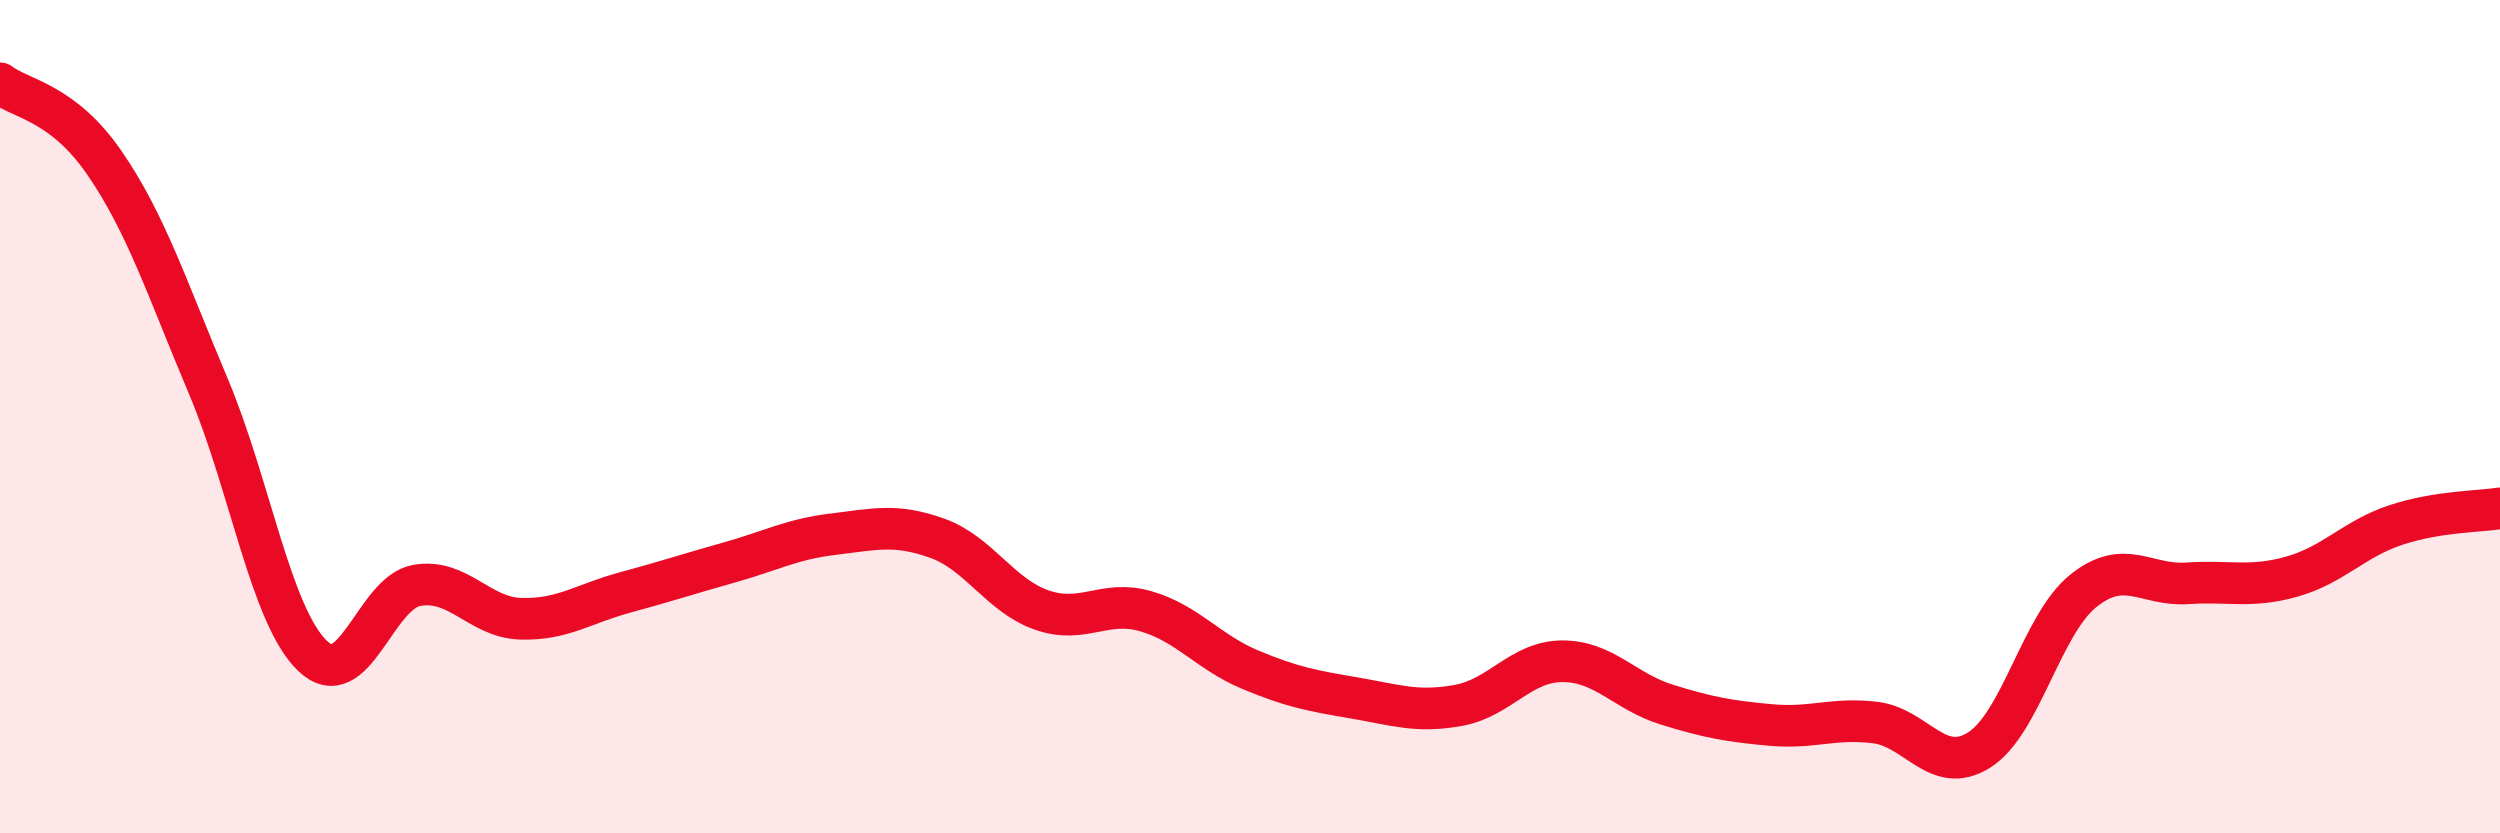 
    <svg width="60" height="20" viewBox="0 0 60 20" xmlns="http://www.w3.org/2000/svg">
      <path
        d="M 0,2 C 0.5,2.38 1.5,2.45 2.5,3.9 C 3.5,5.35 4,6.9 5,9.27 C 6,11.64 6.5,14.78 7.5,15.74 C 8.5,16.7 9,14.23 10,14.05 C 11,13.87 11.5,14.82 12.5,14.85 C 13.5,14.88 14,14.49 15,14.22 C 16,13.95 16.5,13.78 17.5,13.5 C 18.5,13.22 19,12.94 20,12.82 C 21,12.7 21.5,12.56 22.5,12.92 C 23.5,13.28 24,14.29 25,14.64 C 26,14.99 26.5,14.38 27.5,14.67 C 28.5,14.96 29,15.65 30,16.07 C 31,16.49 31.5,16.58 32.5,16.75 C 33.5,16.92 34,17.11 35,16.93 C 36,16.75 36.5,15.87 37.5,15.87 C 38.5,15.87 39,16.6 40,16.91 C 41,17.22 41.5,17.31 42.5,17.4 C 43.5,17.49 44,17.22 45,17.34 C 46,17.46 46.5,18.63 47.5,18 C 48.5,17.37 49,14.98 50,14.18 C 51,13.38 51.5,14.07 52.5,14 C 53.5,13.93 54,14.12 55,13.84 C 56,13.56 56.5,12.93 57.5,12.6 C 58.5,12.27 59.5,12.28 60,12.2L60 20L0 20Z"
        fill="#EB0A25"
        opacity="0.1"
        stroke-linecap="round"
        stroke-linejoin="round"
      />
      <path
        d="M 0,2 C 0.5,2.38 1.5,2.45 2.5,3.9 C 3.5,5.35 4,6.9 5,9.27 C 6,11.64 6.5,14.78 7.5,15.74 C 8.5,16.7 9,14.23 10,14.05 C 11,13.87 11.5,14.82 12.5,14.85 C 13.5,14.88 14,14.49 15,14.22 C 16,13.95 16.5,13.78 17.5,13.5 C 18.5,13.22 19,12.94 20,12.82 C 21,12.7 21.5,12.56 22.5,12.92 C 23.5,13.28 24,14.29 25,14.64 C 26,14.99 26.5,14.38 27.5,14.67 C 28.5,14.96 29,15.65 30,16.07 C 31,16.49 31.5,16.58 32.5,16.75 C 33.5,16.92 34,17.11 35,16.93 C 36,16.75 36.5,15.87 37.5,15.87 C 38.5,15.87 39,16.6 40,16.91 C 41,17.22 41.5,17.31 42.5,17.4 C 43.5,17.49 44,17.22 45,17.34 C 46,17.46 46.5,18.63 47.5,18 C 48.5,17.37 49,14.98 50,14.18 C 51,13.38 51.5,14.07 52.5,14 C 53.5,13.93 54,14.12 55,13.84 C 56,13.56 56.5,12.93 57.5,12.6 C 58.5,12.27 59.5,12.28 60,12.2"
        stroke="#EB0A25"
        stroke-width="1"
        fill="none"
        stroke-linecap="round"
        stroke-linejoin="round"
      />
    </svg>
  